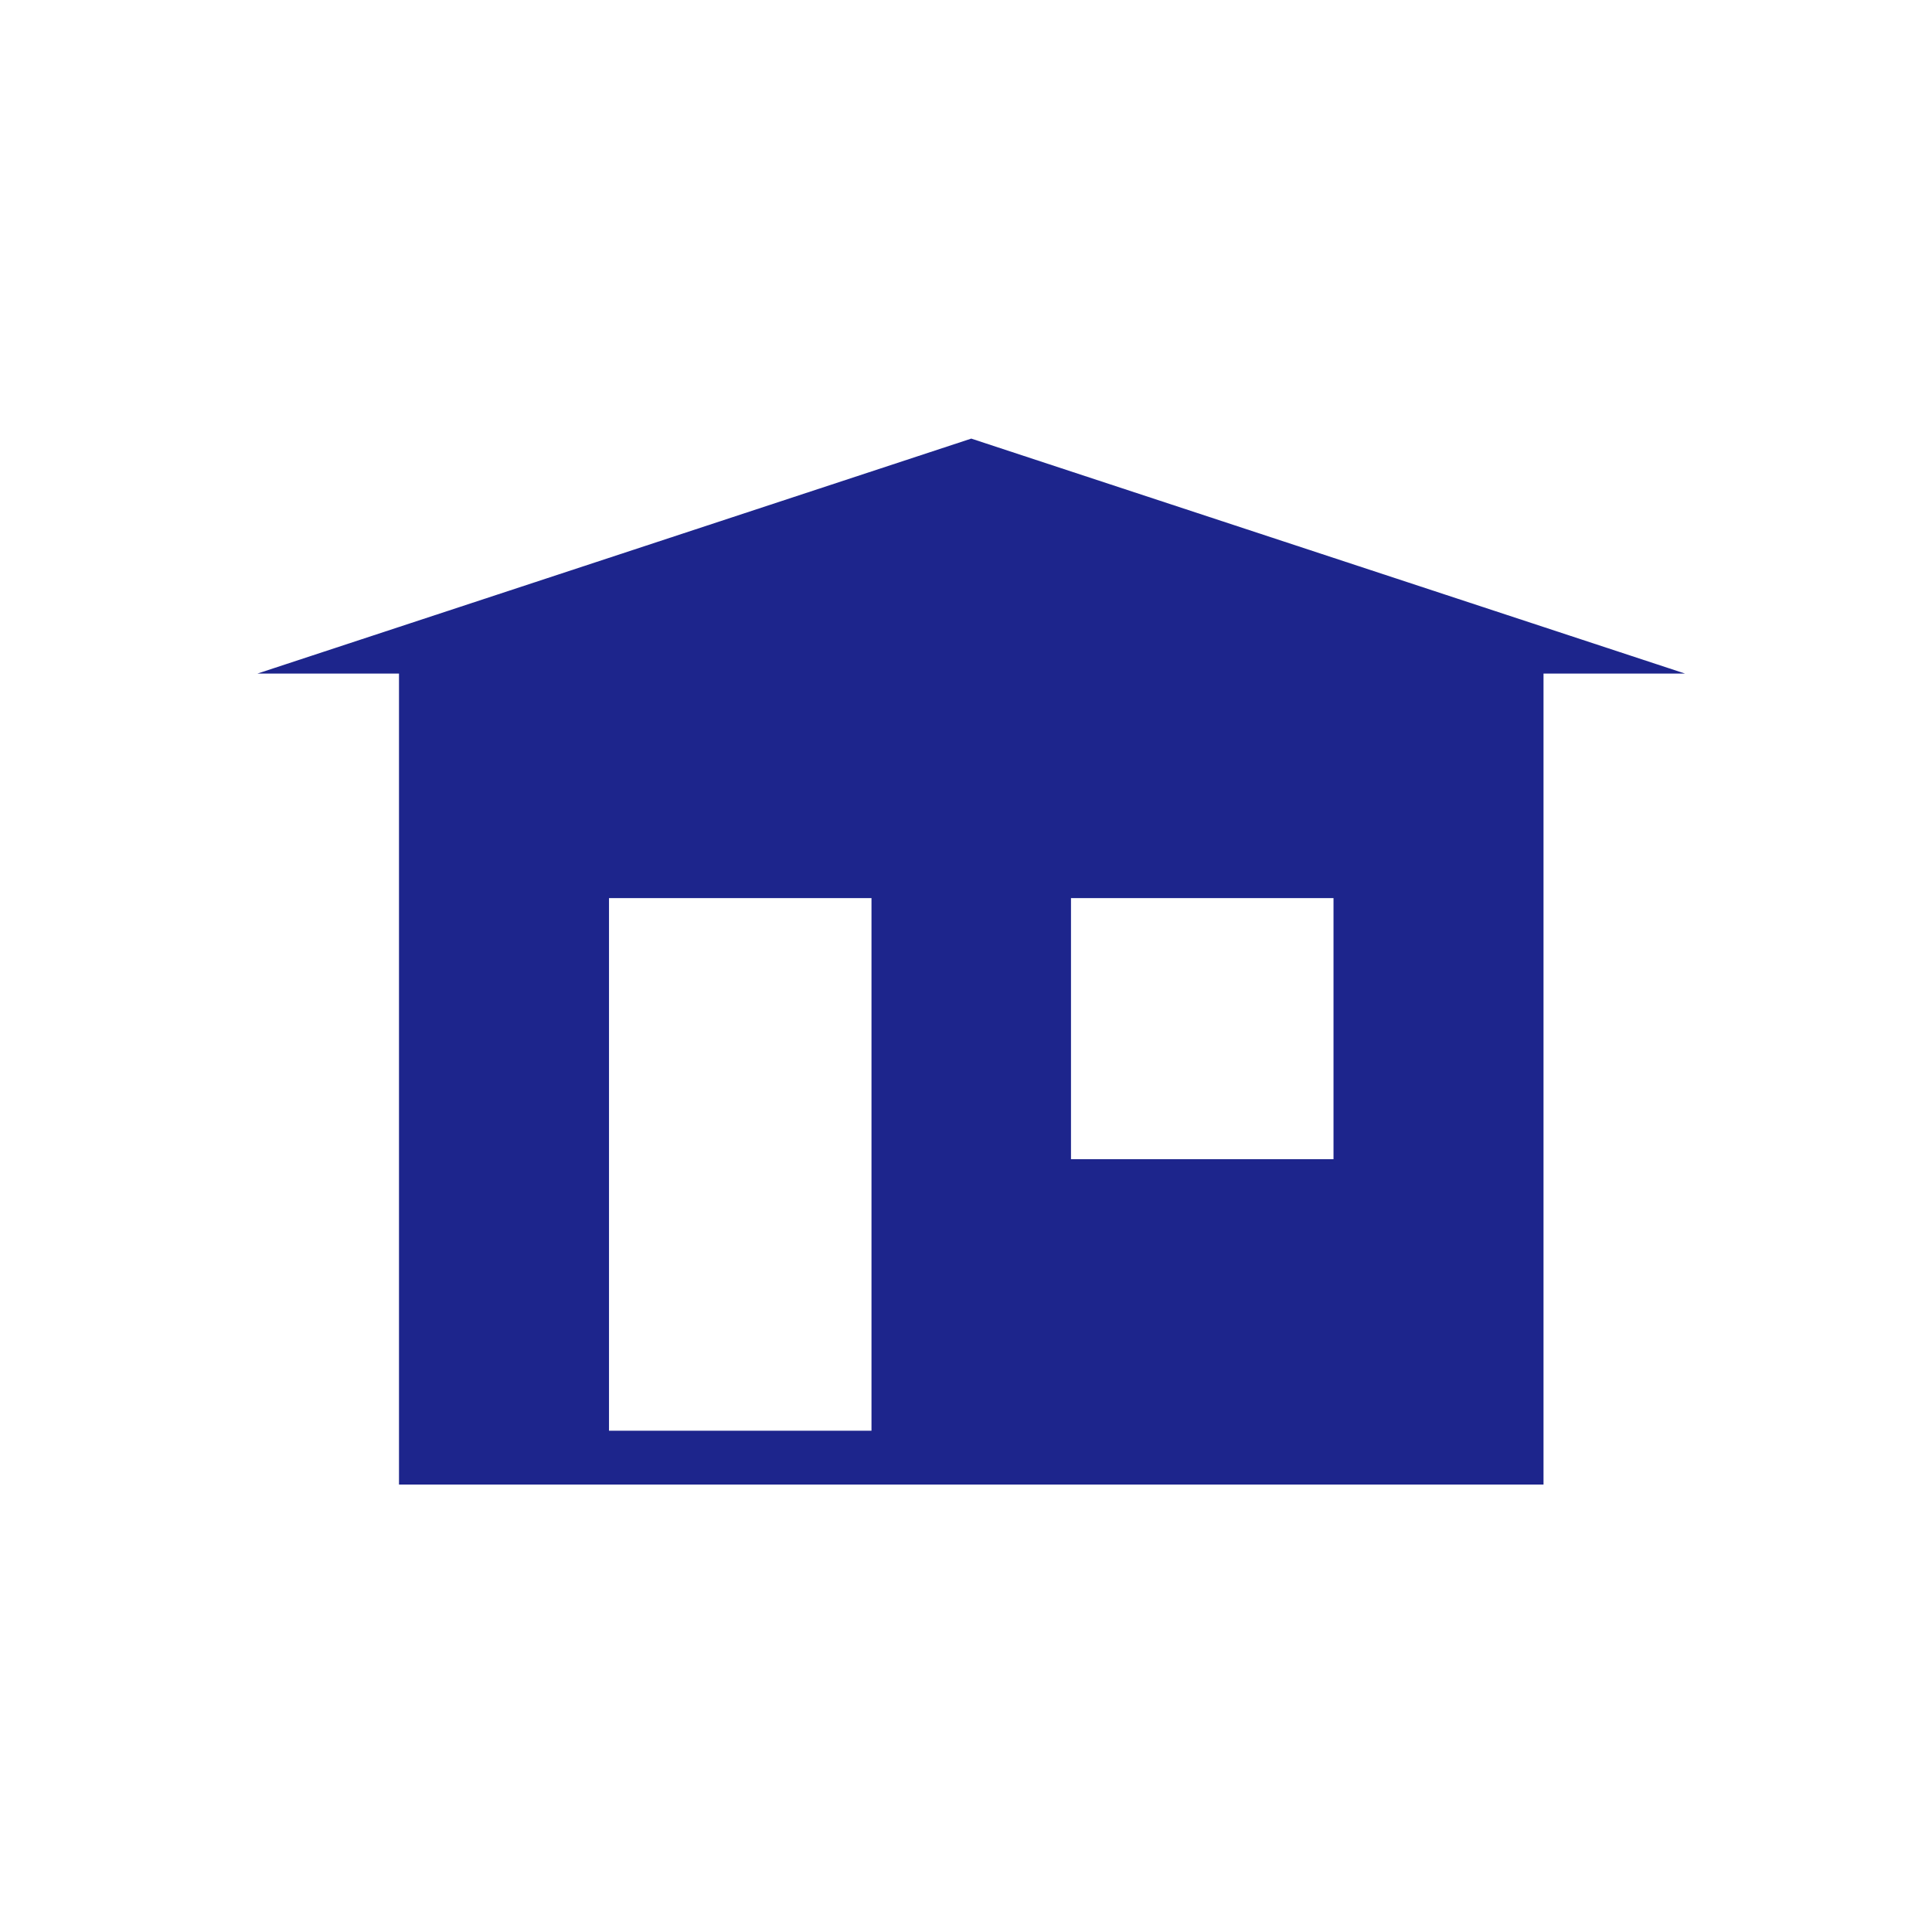 <svg width="50" height="50" viewBox="0 0 50 50" fill="none" xmlns="http://www.w3.org/2000/svg">
<path fill-rule="evenodd" clip-rule="evenodd" d="M10.326 17.027H39.946V38.42H10.326V17.027ZM15.761 23.243H22.554V37.027H15.761V23.243ZM34.511 23.243H27.717V30H34.511V23.243Z" fill="#1D258C"/>
<path d="M25.136 11.351L43.609 17.432H6.662L25.136 11.351Z" fill="#1D258C"/>
</svg>
